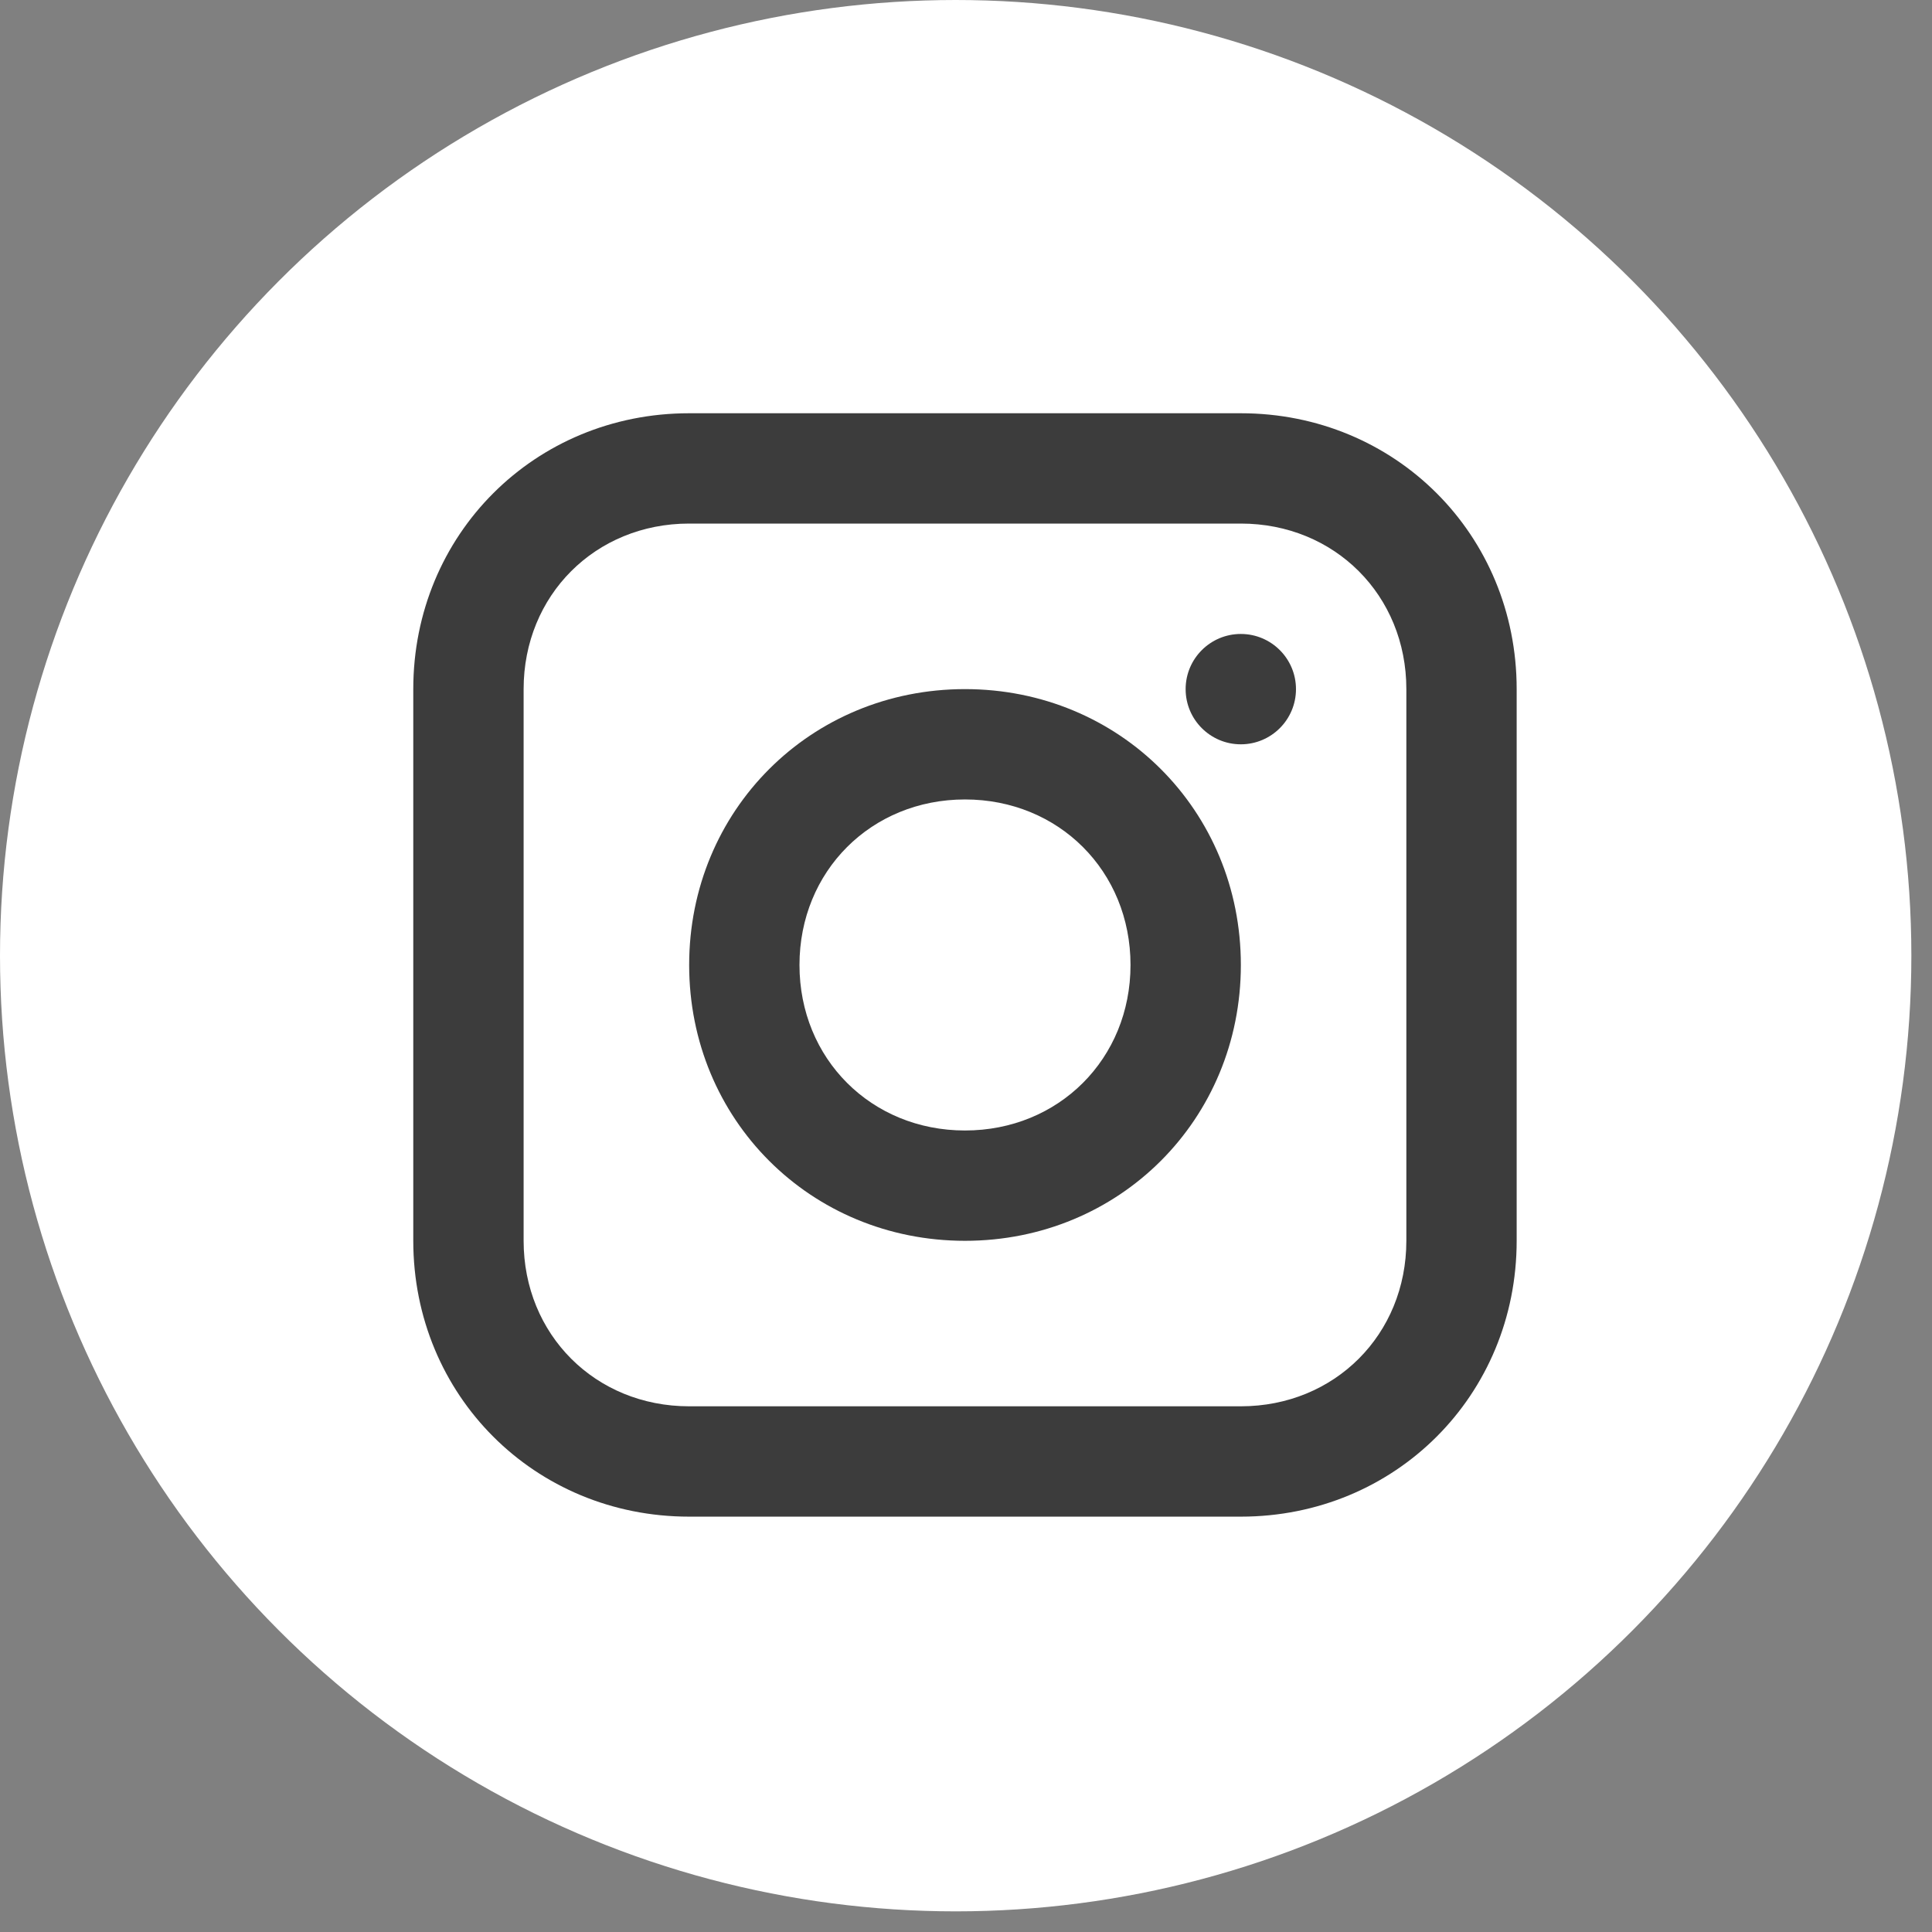 <svg width="79" height="79" viewBox="0 0 79 79" fill="none" xmlns="http://www.w3.org/2000/svg">
<rect x="0" y="0" width="79" height="79" fill="#808080" stroke="none"/>
<circle cx="39.078" cy="39.078" r="39.078" fill="white"/>
<path d="M50.738 16.898H28.178C21.862 16.898 16.899 21.86 16.899 28.177V50.736C16.899 57.053 21.862 62.016 28.178 62.016H50.738C57.054 62.016 62.017 57.053 62.017 50.736V28.177C62.017 21.86 57.054 16.898 50.738 16.898ZM57.506 50.736C57.506 54.572 54.573 57.504 50.738 57.504H28.178C24.343 57.504 21.411 54.572 21.411 50.736V28.177C21.411 24.342 24.343 21.409 28.178 21.409H50.738C54.573 21.409 57.506 24.342 57.506 28.177V50.736Z" fill="#3C3C3C"/>
<path d="M39.459 28.178C33.143 28.178 28.18 33.141 28.18 39.458C28.18 45.775 33.143 50.737 39.459 50.737C45.776 50.737 50.739 45.775 50.739 39.458C50.739 33.141 45.776 28.178 39.459 28.178ZM39.459 46.226C35.624 46.226 32.691 43.293 32.691 39.458C32.691 35.623 35.624 32.69 39.459 32.69C43.294 32.69 46.227 35.623 46.227 39.458C46.227 43.293 43.294 46.226 39.459 46.226Z" fill="#3C3C3C"/>
<path d="M50.737 30.435C51.983 30.435 52.993 29.425 52.993 28.179C52.993 26.933 51.983 25.923 50.737 25.923C49.492 25.923 48.481 26.933 48.481 28.179C48.481 29.425 49.492 30.435 50.737 30.435Z" fill="#3C3C3C"/>
</svg>
